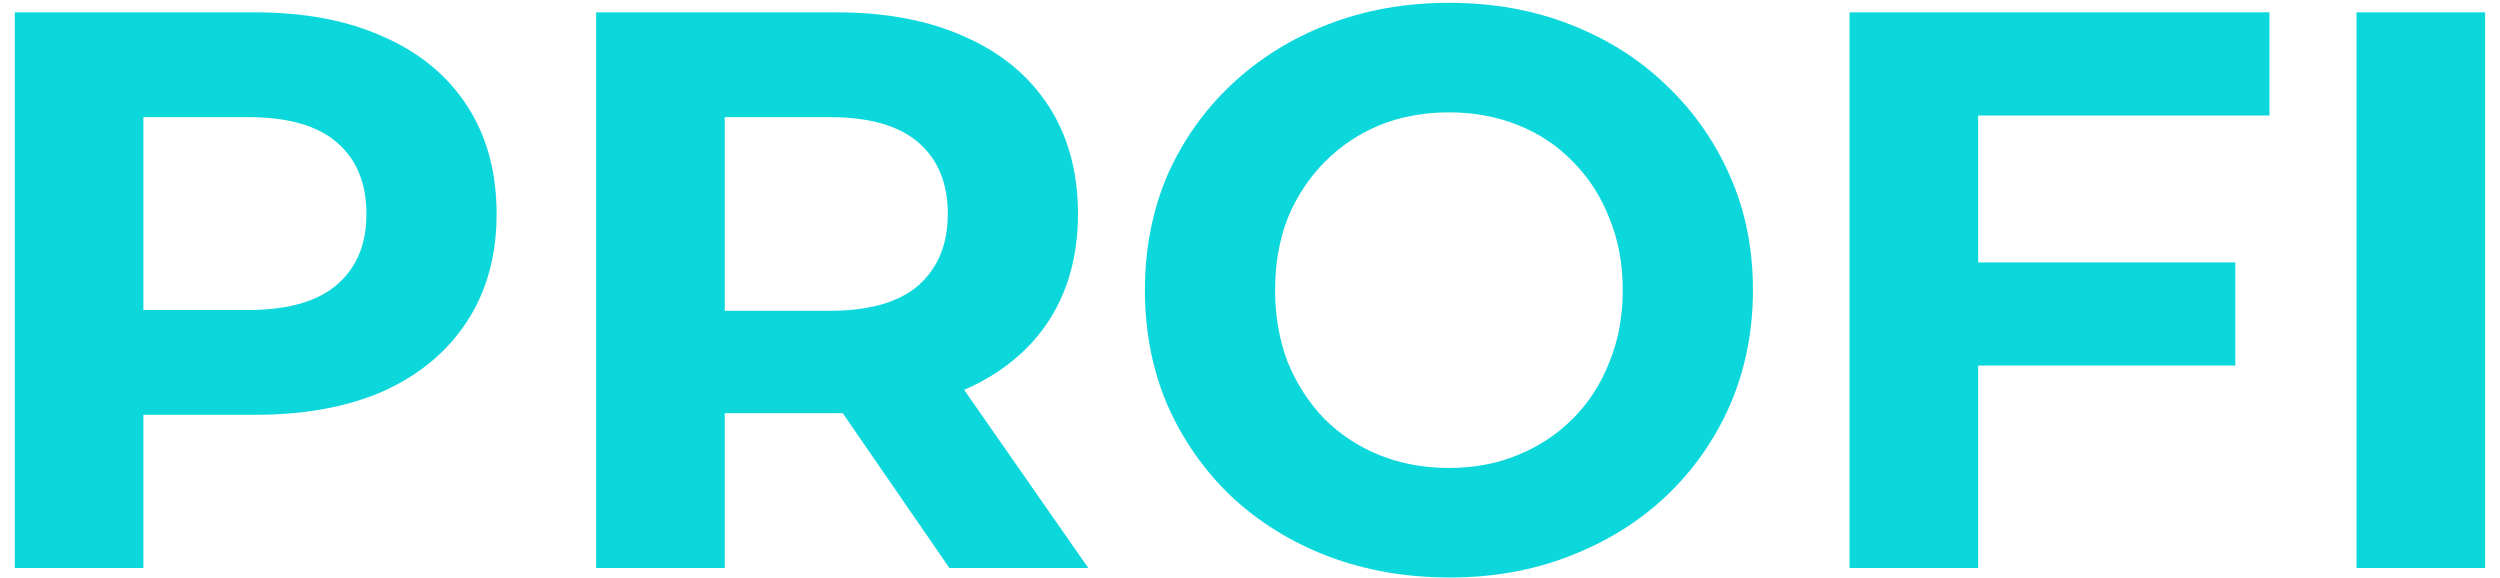 <?xml version="1.0" encoding="UTF-8"?> <svg xmlns="http://www.w3.org/2000/svg" width="160" height="37" viewBox="0 0 160 37" fill="none"> <path d="M0.947 36.35V0.79H16.34C19.523 0.79 22.266 1.315 24.569 2.365C26.872 3.381 28.65 4.854 29.903 6.784C31.156 8.715 31.783 11.018 31.783 13.693C31.783 16.335 31.156 18.621 29.903 20.551C28.65 22.482 26.872 23.972 24.569 25.022C22.266 26.038 19.523 26.546 16.34 26.546H5.519L9.177 22.837V36.35H0.947ZM9.177 23.752L5.519 19.84H15.882C18.422 19.84 20.319 19.298 21.572 18.214C22.825 17.131 23.451 15.624 23.451 13.693C23.451 11.729 22.825 10.205 21.572 9.121C20.319 8.037 18.422 7.496 15.882 7.496H5.519L9.177 3.584V23.752ZM38.154 36.35V0.79H53.547C56.73 0.79 59.473 1.315 61.776 2.365C64.079 3.381 65.857 4.854 67.11 6.784C68.363 8.715 68.99 11.018 68.99 13.693C68.99 16.335 68.363 18.621 67.11 20.551C65.857 22.448 64.079 23.904 61.776 24.92C59.473 25.936 56.73 26.444 53.547 26.444H42.726L46.384 22.837V36.35H38.154ZM60.76 36.35L51.87 23.447H60.658L69.65 36.35H60.76ZM46.384 23.752L42.726 19.891H53.089C55.629 19.891 57.526 19.349 58.779 18.265C60.032 17.148 60.658 15.624 60.658 13.693C60.658 11.729 60.032 10.205 58.779 9.121C57.526 8.037 55.629 7.496 53.089 7.496H42.726L46.384 3.584V23.752ZM92.782 36.96C89.971 36.96 87.363 36.502 84.959 35.588C82.588 34.674 80.522 33.387 78.761 31.727C77.034 30.068 75.679 28.12 74.697 25.885C73.749 23.65 73.275 21.212 73.275 18.57C73.275 15.928 73.749 13.49 74.697 11.255C75.679 9.02 77.051 7.072 78.812 5.413C80.573 3.753 82.639 2.466 85.01 1.552C87.38 0.638 89.954 0.18 92.731 0.18C95.542 0.18 98.116 0.638 100.453 1.552C102.823 2.466 104.872 3.753 106.6 5.413C108.361 7.072 109.732 9.02 110.714 11.255C111.696 13.456 112.188 15.895 112.188 18.57C112.188 21.212 111.696 23.667 110.714 25.936C109.732 28.171 108.361 30.119 106.6 31.778C104.872 33.404 102.823 34.674 100.453 35.588C98.116 36.502 95.559 36.96 92.782 36.96ZM92.731 29.949C94.323 29.949 95.779 29.678 97.1 29.136C98.455 28.595 99.64 27.816 100.656 26.8C101.672 25.784 102.451 24.581 102.993 23.193C103.568 21.804 103.856 20.263 103.856 18.57C103.856 16.877 103.568 15.336 102.993 13.947C102.451 12.559 101.672 11.356 100.656 10.34C99.674 9.324 98.505 8.545 97.151 8.004C95.796 7.462 94.323 7.191 92.731 7.191C91.139 7.191 89.666 7.462 88.312 8.004C86.991 8.545 85.822 9.324 84.806 10.34C83.79 11.356 82.995 12.559 82.419 13.947C81.877 15.336 81.606 16.877 81.606 18.57C81.606 20.229 81.877 21.77 82.419 23.193C82.995 24.581 83.773 25.784 84.756 26.8C85.772 27.816 86.957 28.595 88.312 29.136C89.666 29.678 91.139 29.949 92.731 29.949ZM125.992 16.792H143.061V23.396H125.992V16.792ZM126.602 36.35H118.372V0.79H145.246V7.394H126.602V36.35ZM150.817 36.35V0.79H159.047V36.35H150.817Z" fill="#0CD7DB"></path> </svg> 